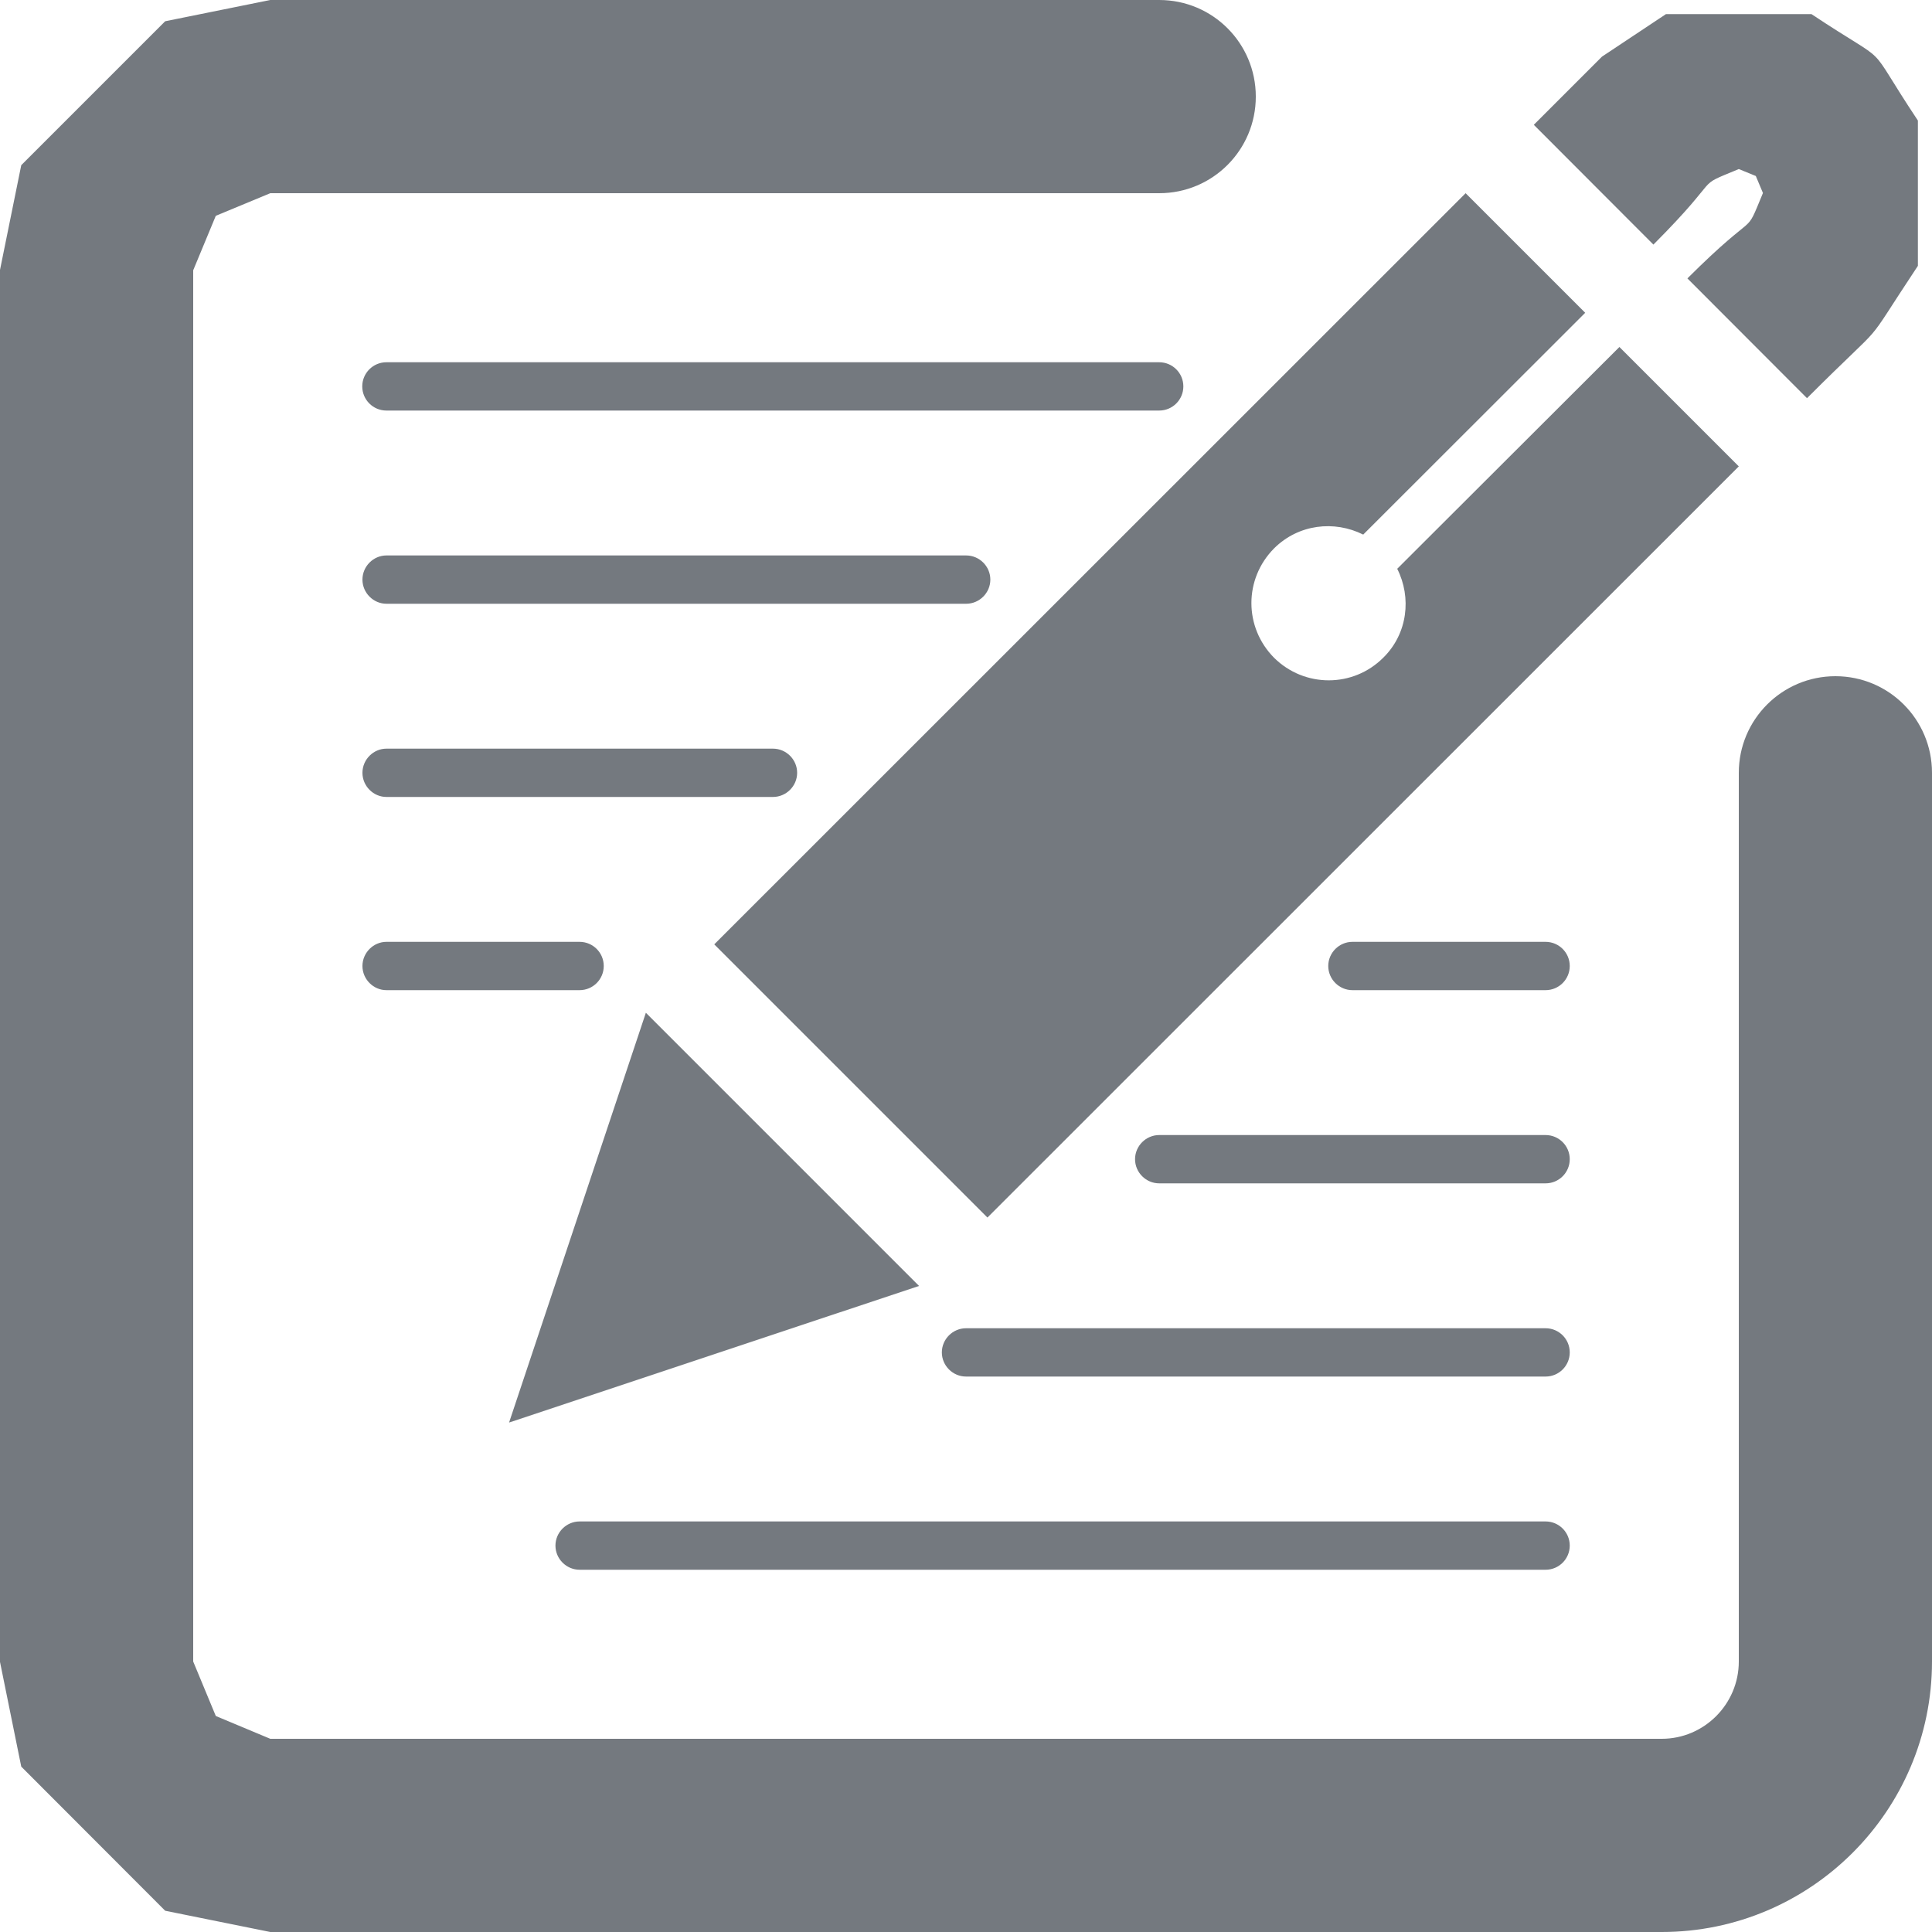 <?xml version="1.0" encoding="UTF-8"?>
<!DOCTYPE svg PUBLIC "-//W3C//DTD SVG 1.1//EN" "http://www.w3.org/Graphics/SVG/1.1/DTD/svg11.dtd">
<svg version="1.1" xmlns="http://www.w3.org/2000/svg" xmlns:xlink="http://www.w3.org/1999/xlink" x="0px" y="0px" width="10" height="10" viewBox="0, 0, 10, 10">
  <g id="icons">
    <path d="M6,0 C6.277,0 6.5,0.224 6.5,0.5 C6.5,0.776 6.277,1 6,1 L1.399,1 L1.117,1.117 L1,1.399 L1,8.6 L1.117,8.882 L1.399,9 L8.601,9 C8.821,9 9,8.82 9,8.6 L9,4 C9,3.724 9.224,3.5 9.5,3.5 C9.777,3.5 10,3.724 10,4 L10,8.6 C10,9.372 9.372,10 8.601,10 L1.399,10 L0.855,9.89 L0.11,9.144 L-0,8.602 L-0,1.397 L0.11,0.855 L0.855,0.11 L1.399,0 z" fill="#74797F"/>
    <path d="M6,2.125 L2,2.125 C1.931,2.125 1.875,2.069 1.875,2 C1.875,1.931 1.931,1.875 2,1.875 L6,1.875 C6.069,1.875 6.125,1.931 6.125,2 C6.125,2.069 6.069,2.125 6,2.125" fill="#74797F"/>
    <path d="M5.001,3.125 L2,3.125 C1.933,3.125 1.876,3.069 1.876,3 C1.876,2.931 1.933,2.875 2,2.875 L5.001,2.875 C5.069,2.875 5.126,2.931 5.126,3 C5.126,3.069 5.069,3.125 5.001,3.125" fill="#74797F"/>
    <path d="M4.001,4.125 L2,4.125 C1.933,4.125 1.876,4.069 1.876,4 C1.876,3.931 1.933,3.875 2,3.875 L4.001,3.875 C4.069,3.875 4.126,3.931 4.126,4 C4.126,4.069 4.069,4.125 4.001,4.125" fill="#74797F"/>
    <path d="M3,5.125 L2,5.125 C1.933,5.125 1.876,5.069 1.876,5 C1.876,4.931 1.933,4.875 2,4.875 L3,4.875 C3.069,4.875 3.125,4.931 3.125,5 C3.125,5.069 3.069,5.125 3,5.125" fill="#74797F"/>
    <path d="M8,5.125 L7,5.125 C6.932,5.125 6.875,5.069 6.875,5 C6.875,4.931 6.932,4.875 7,4.875 L8,4.875 C8.069,4.875 8.125,4.931 8.125,5 C8.125,5.069 8.069,5.125 8,5.125" fill="#74797F"/>
    <path d="M8,6.125 L6,6.125 C5.932,6.125 5.875,6.069 5.875,6 C5.875,5.931 5.932,5.875 6,5.875 L8,5.875 C8.069,5.875 8.125,5.931 8.125,6 C8.125,6.069 8.069,6.125 8,6.125" fill="#74797F"/>
    <path d="M8,7.125 L5,7.125 C4.932,7.125 4.875,7.069 4.875,7 C4.875,6.931 4.932,6.875 5,6.875 L8,6.875 C8.069,6.875 8.125,6.931 8.125,7 C8.125,7.069 8.069,7.125 8,7.125" fill="#74797F"/>
    <path d="M8,8.125 L3,8.125 C2.932,8.125 2.875,8.069 2.875,8 C2.875,7.931 2.932,7.875 3,7.875 L8,7.875 C8.069,7.875 8.125,7.931 8.125,8 C8.125,8.069 8.069,8.125 8,8.125" fill="#74797F"/>
    <path d="M7.161,3.403 C7.004,3.561 6.752,3.56 6.595,3.405 C6.438,3.247 6.438,2.996 6.595,2.838 C6.721,2.713 6.906,2.692 7.056,2.767 L8.205,1.619 L7.586,1 L3.697,4.888 L5.111,6.302 L9,2.414 L8.382,1.796 L7.232,2.944 C7.307,3.093 7.286,3.279 7.161,3.403" fill="#74797F"/>
    <path d="M2.635,7.363 L4.757,6.656 L3.343,5.242 z" fill="#74797F"/>
    <path d="M8.623,0.073 L9.376,0.073 C9.817,0.366 9.634,0.183 9.927,0.624 L9.927,1.376 C9.615,1.846 9.801,1.613 9.353,2.061 L8.734,1.441 C9.111,1.065 9.024,1.242 9.125,0.999 L9.088,0.911 L9,0.875 C8.757,0.976 8.934,0.889 8.558,1.266 L7.939,0.646 L8.292,0.293 z" fill="#74797F"/>
  </g>
  <defs/>
</svg>
